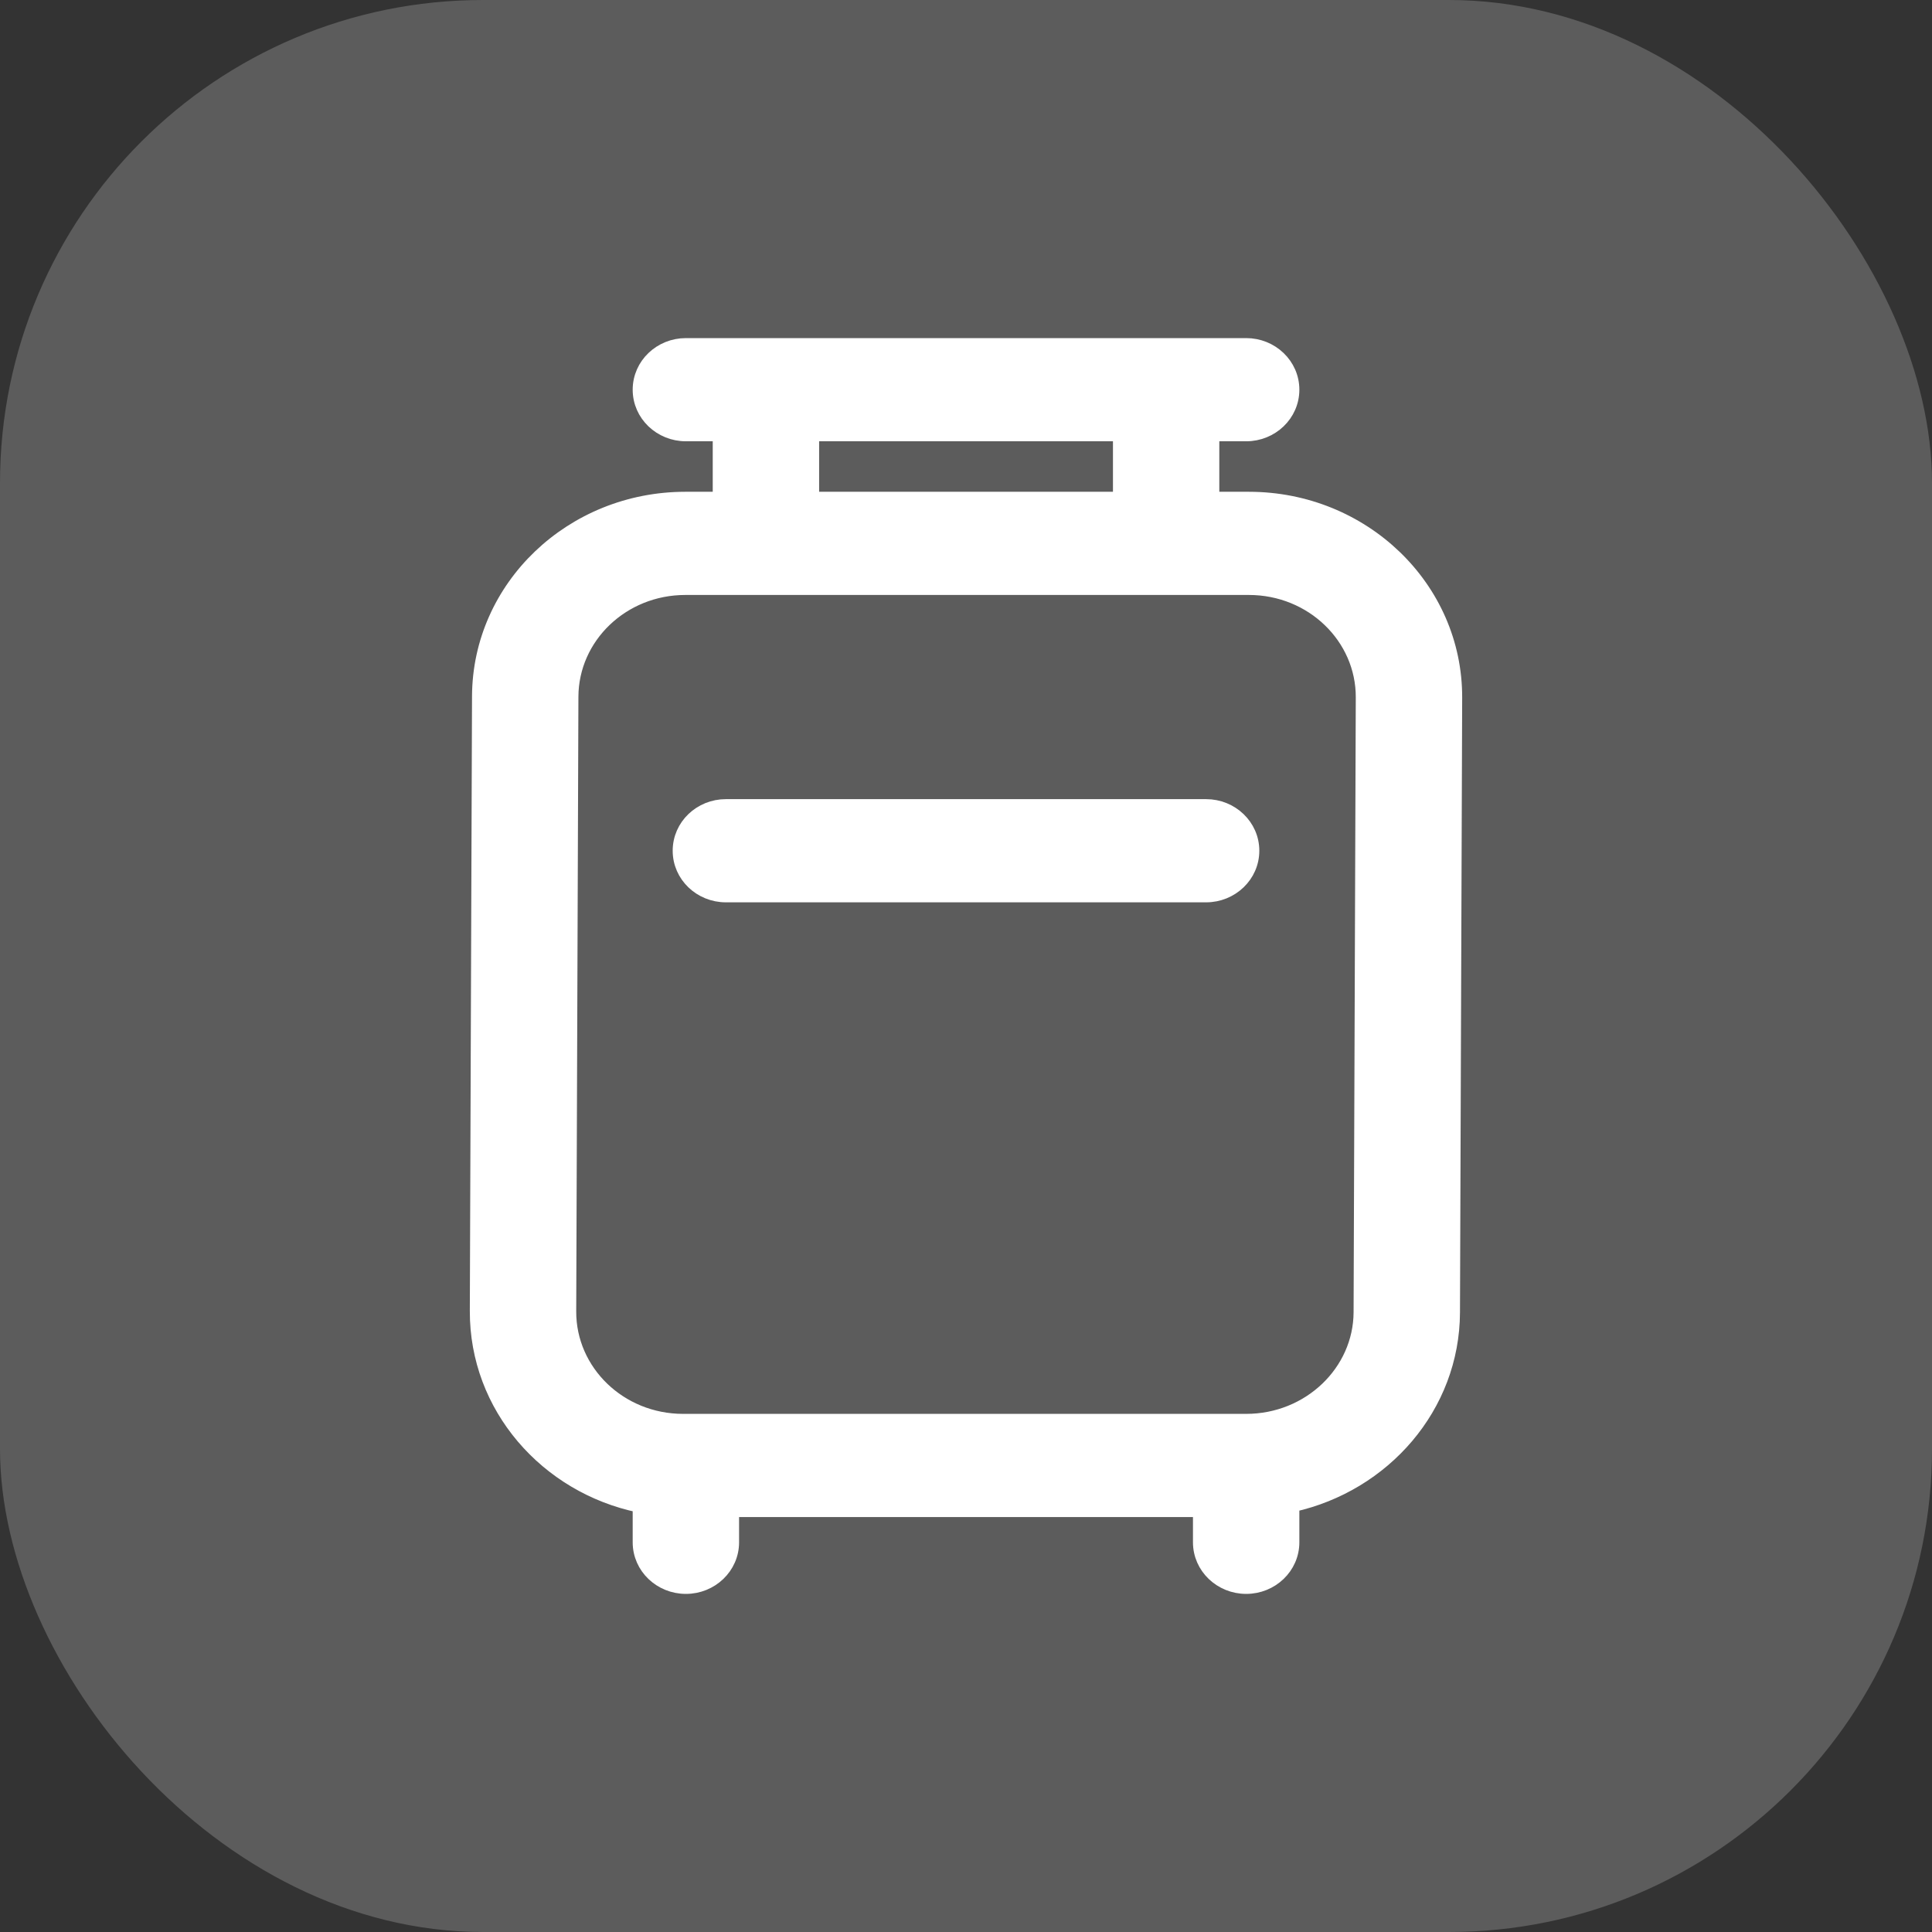 <?xml version="1.0" encoding="UTF-8"?> <svg xmlns="http://www.w3.org/2000/svg" width="44" height="44" viewBox="0 0 44 44" fill="none"><rect x="0" y="0" width="44" height="44" fill="#333333" stroke="none"/> <g clip-path="url(#clip0_164_147)"> <rect width="44" height="44" fill="white" fill-opacity="0.2"></rect> <path d="M15.621 7.85C15.04 7.85 14.559 8.303 14.559 8.875C14.559 9.447 15.04 9.9 15.621 9.9H16.382V11.35H15.607C13.02 11.35 10.909 13.361 10.9 15.859L10.85 29.859C10.842 32.039 12.437 33.858 14.559 34.298V35.125C14.559 35.697 15.04 36.15 15.621 36.15C16.201 36.15 16.682 35.697 16.682 35.125V34.4H27.319V35.125C27.319 35.697 27.801 36.15 28.381 36.15C28.961 36.15 29.442 35.697 29.442 35.125V34.285C31.521 33.824 33.092 32.04 33.1 29.891L33.15 15.891C33.159 13.38 31.043 11.35 28.443 11.35H27.619V9.9H28.381C28.961 9.9 29.442 9.447 29.442 8.875C29.442 8.303 28.961 7.85 28.381 7.85H15.621ZM25.497 11.35H18.505V9.9H25.497V11.35ZM13.023 15.867C13.028 14.509 14.178 13.4 15.607 13.4H28.443C29.879 13.4 31.032 14.519 31.027 15.883L30.977 29.884C30.972 31.237 29.815 32.35 28.381 32.35H15.557C14.121 32.35 12.968 31.231 12.973 29.866L13.023 15.867ZM16.531 18.35C15.95 18.35 15.47 18.803 15.47 19.375C15.47 19.946 15.95 20.4 16.531 20.4H27.468C28.049 20.4 28.53 19.946 28.53 19.375C28.53 18.803 28.049 18.35 27.468 18.35H16.531Z" fill="white" stroke="white" stroke-width="0.3"></path> </g> <defs> <clipPath id="clip0_164_147"> <rect width="44" height="44" rx="11" fill="white"></rect> </clipPath> </defs> </svg> 